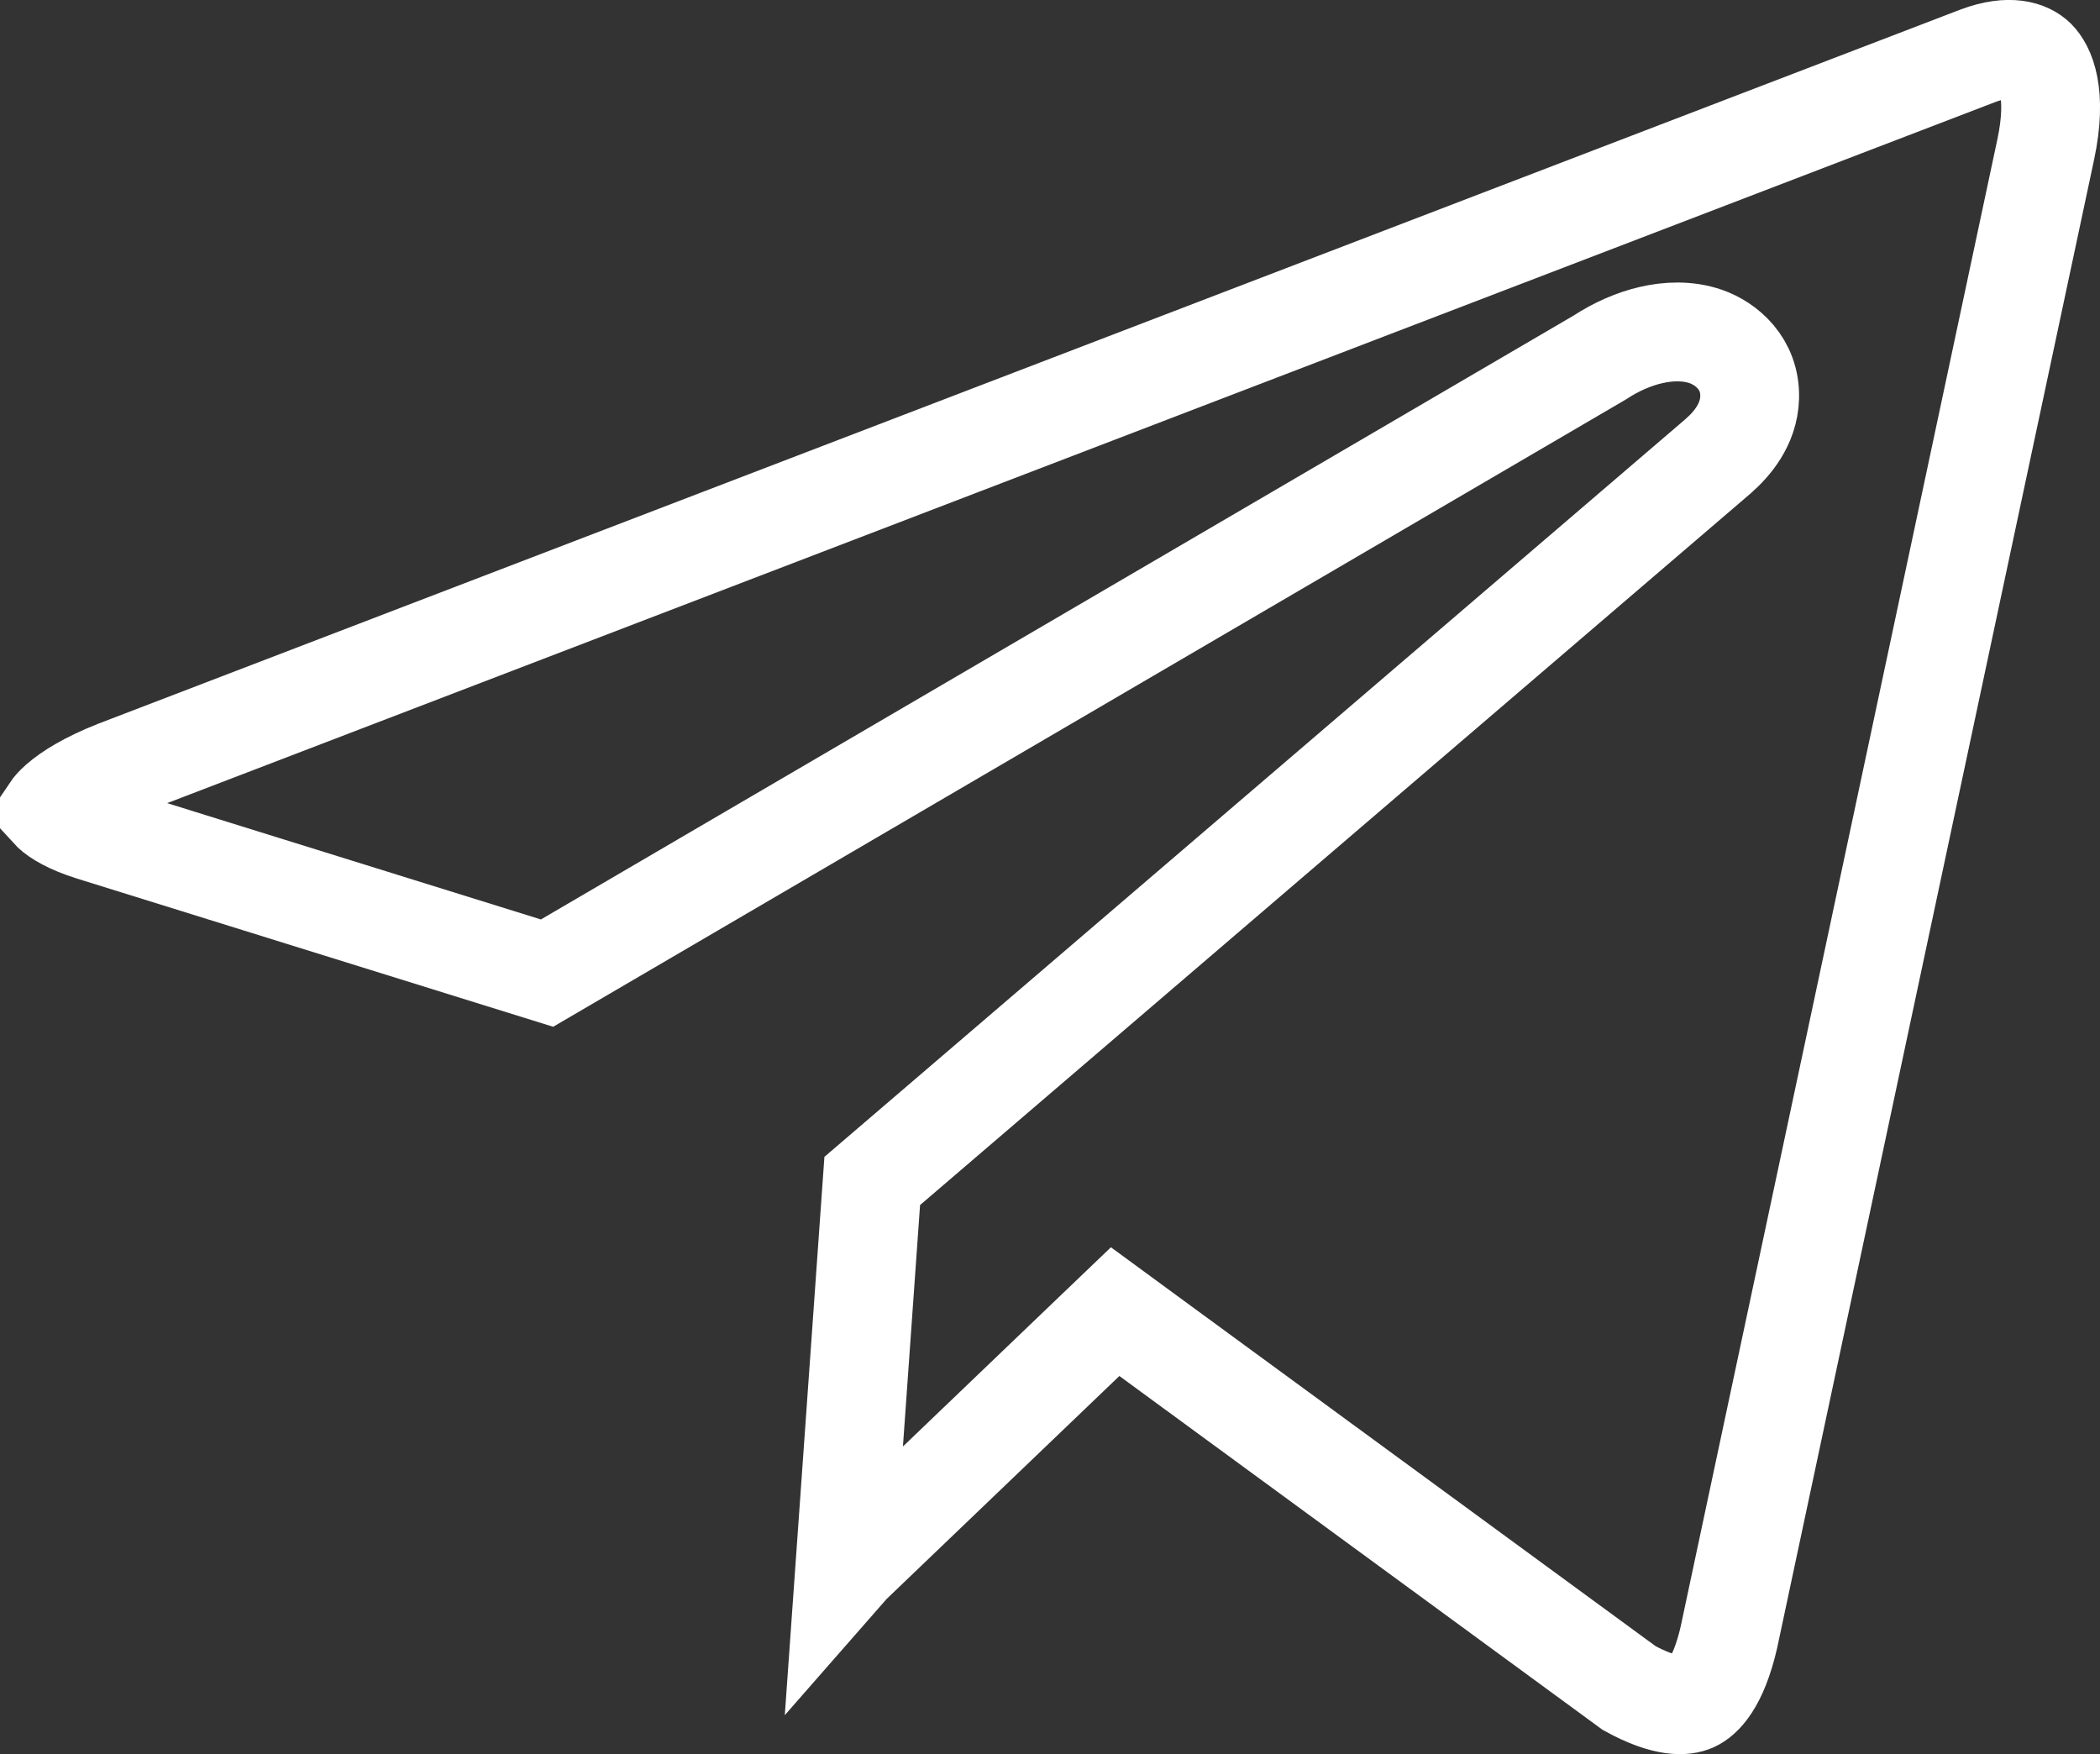 <?xml version="1.0" encoding="UTF-8"?> <svg xmlns="http://www.w3.org/2000/svg" width="85" height="71" viewBox="0 0 85 71" fill="none"><rect x="0" y="0" width="85" height="71" fill="#333333" stroke="none"/><path d="M80.047 2.262C81.369 1.765 82.096 2.066 82.411 2.374C82.765 2.721 83.296 3.741 82.801 6.062V6.062L69.978 66.275C69.546 68.156 68.902 68.733 68.543 68.895C68.203 69.05 67.431 69.14 65.943 68.323L46.489 54.079L45.137 53.088L43.925 54.248L34.504 63.272L34.398 63.372L34.309 63.487C34.268 63.539 34.224 63.589 34.181 63.638L35.305 47.798L69.546 18.462L69.557 18.452L69.566 18.443C70.093 17.979 70.787 17.186 70.819 16.097C70.86 14.707 69.861 13.906 69.054 13.623C68.303 13.36 67.502 13.405 66.824 13.562C66.139 13.72 65.43 14.025 64.745 14.474L22.142 39.386L3.695 33.645C2.811 33.367 2.321 33.059 2.094 32.847C2.077 32.831 2.063 32.815 2.051 32.802C2.103 32.725 2.201 32.606 2.376 32.451C2.798 32.078 3.535 31.618 4.699 31.157L80.047 2.262Z" stroke="white" stroke-width="4" stroke-linecap="round"></path></svg> 
